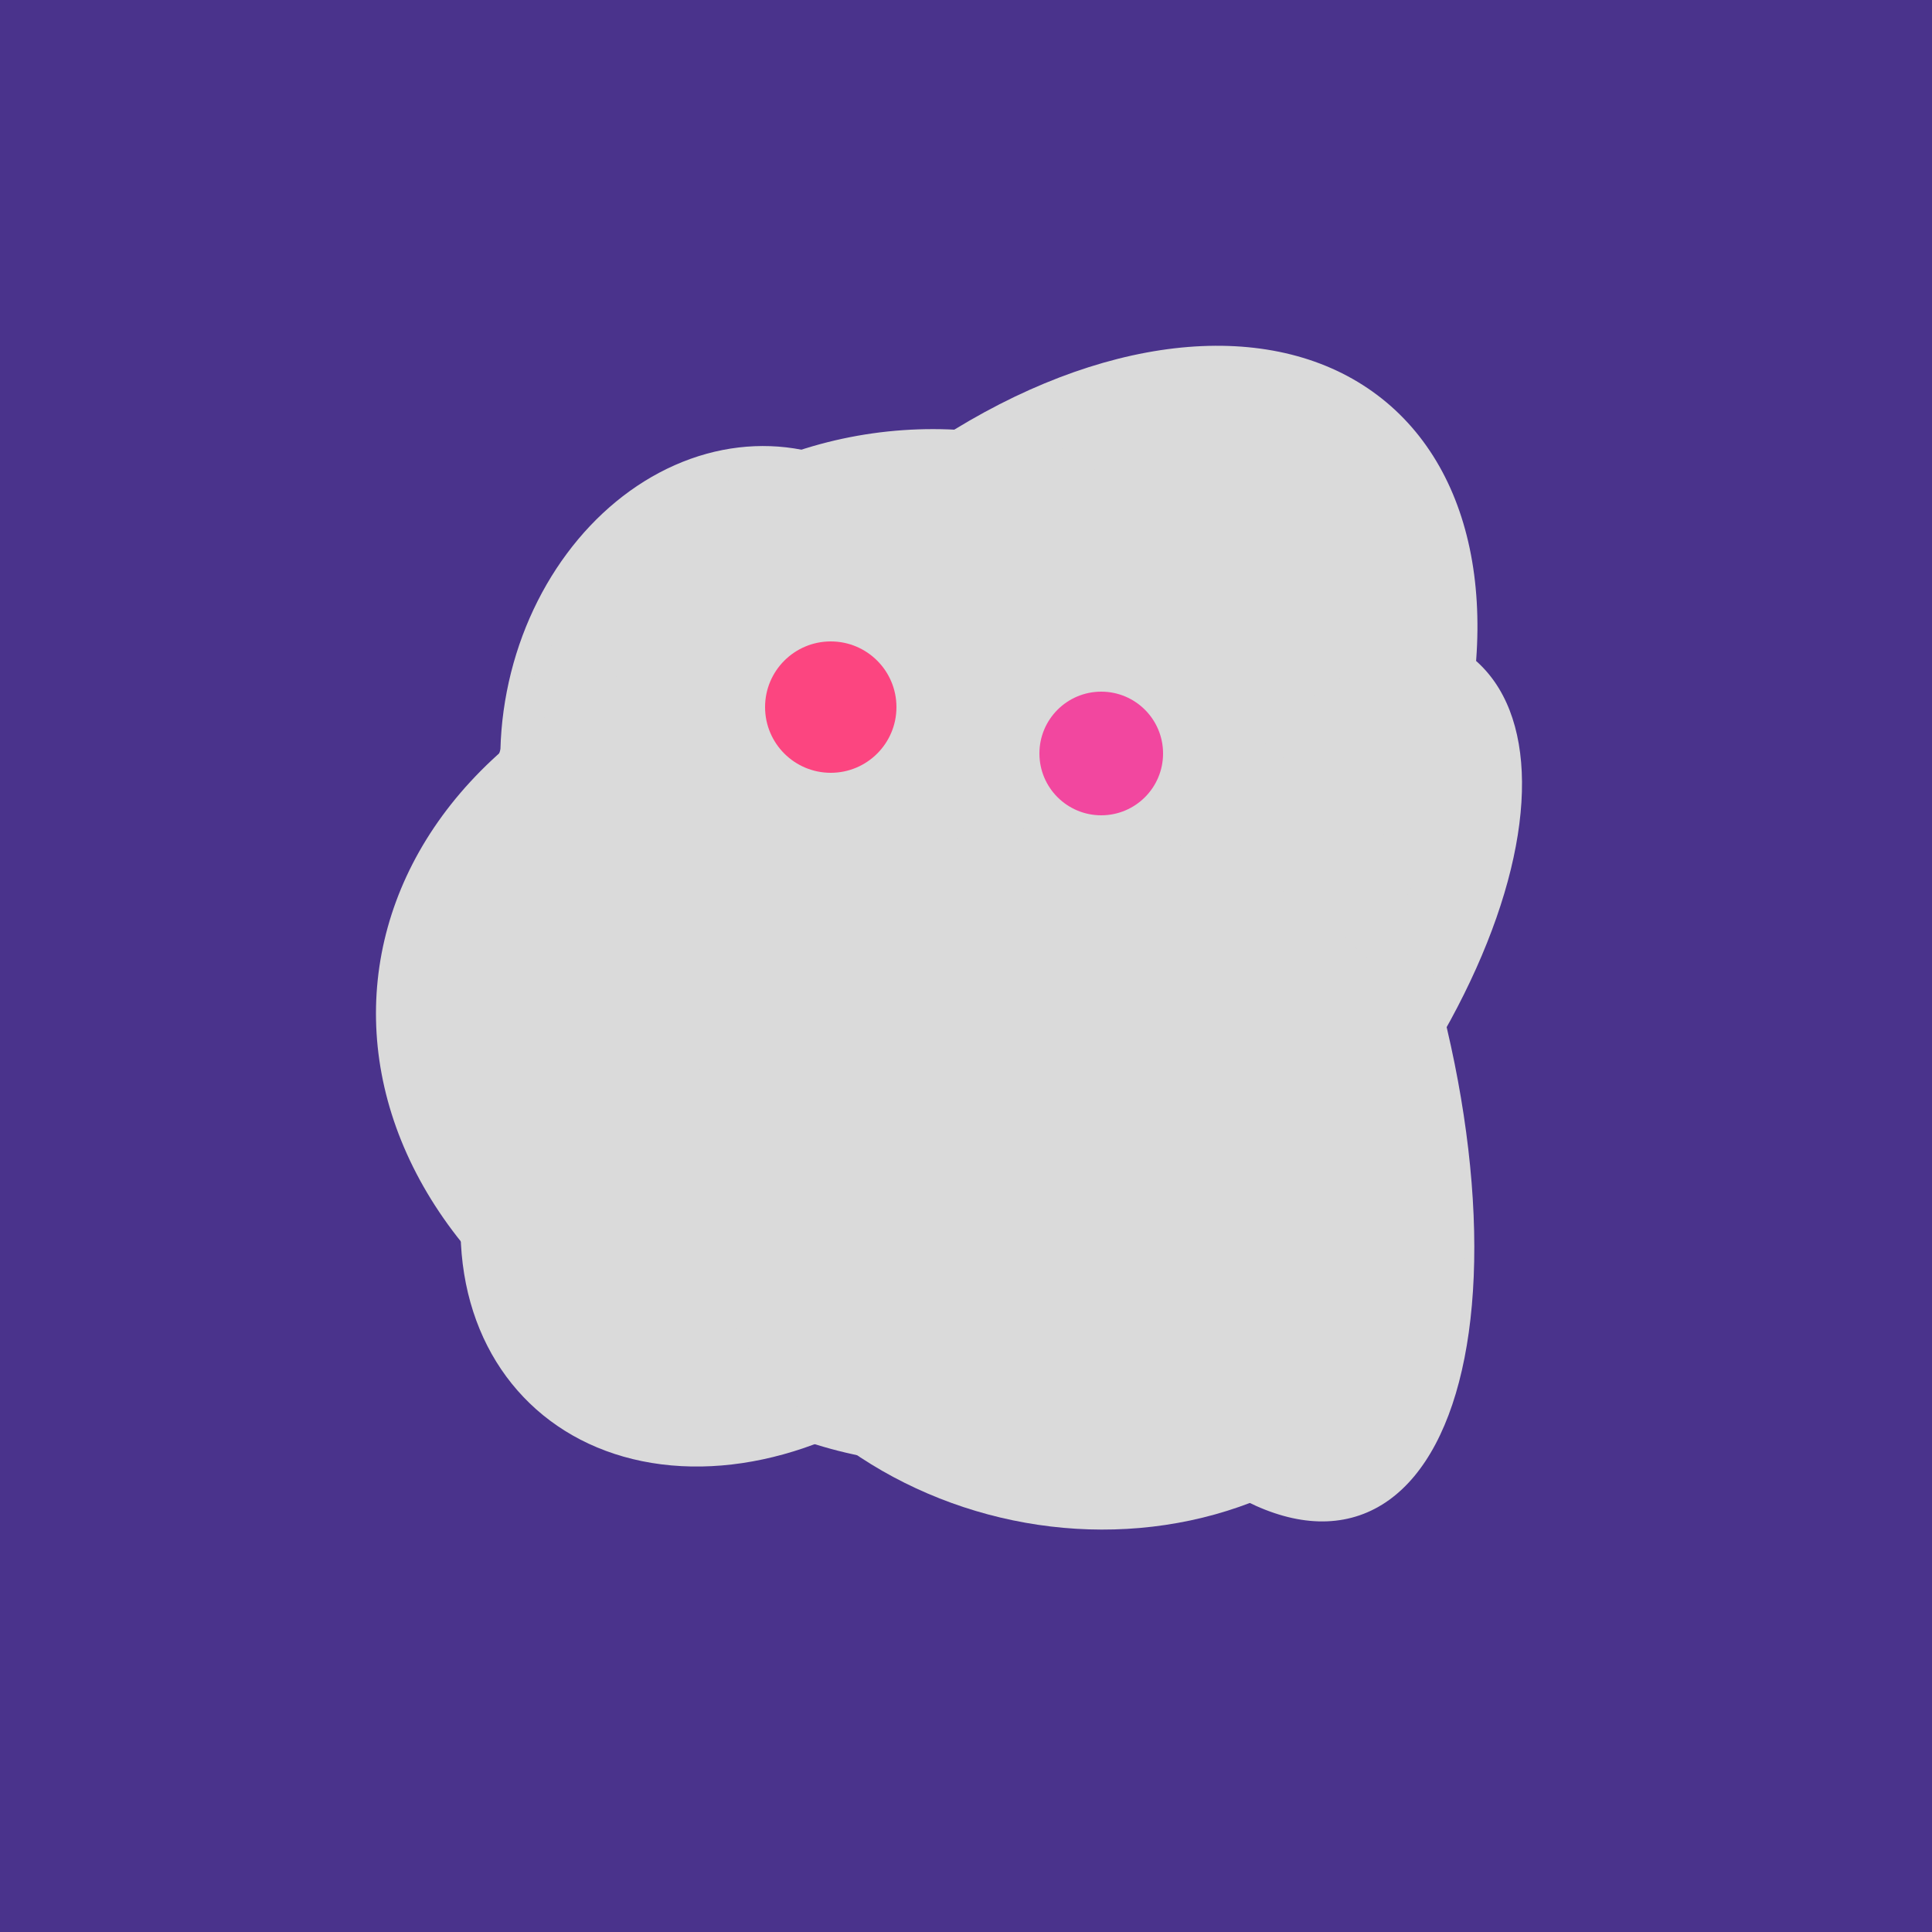 <svg width="500" height="500" xmlns="http://www.w3.org/2000/svg"><rect width="500" height="500" fill="#4a338c"/><ellipse cx="193" cy="191" rx="63" ry="76" transform="rotate(191, 193, 191)" fill="rgb(218,218,218)"/><ellipse cx="303" cy="264" rx="122" ry="60" transform="rotate(130, 303, 264)" fill="rgb(218,218,218)"/><ellipse cx="265" cy="216" rx="146" ry="92" transform="rotate(130, 265, 216)" fill="rgb(218,218,218)"/><ellipse cx="201" cy="297" rx="71" ry="92" transform="rotate(224, 201, 297)" fill="rgb(218,218,218)"/><ellipse cx="243" cy="245" rx="122" ry="134" transform="rotate(176, 243, 245)" fill="rgb(218,218,218)"/><ellipse cx="305" cy="256" rx="144" ry="64" transform="rotate(71, 305, 256)" fill="rgb(218,218,218)"/><ellipse cx="235" cy="268" rx="107" ry="138" transform="rotate(276, 235, 268)" fill="rgb(218,218,218)"/><ellipse cx="279" cy="305" rx="102" ry="90" transform="rotate(15, 279, 305)" fill="rgb(218,218,218)"/><circle cx="215" cy="183" r="17" fill="rgb(252,69,128)" /><circle cx="285" cy="195" r="16" fill="rgb(242,71,159)" /></svg>